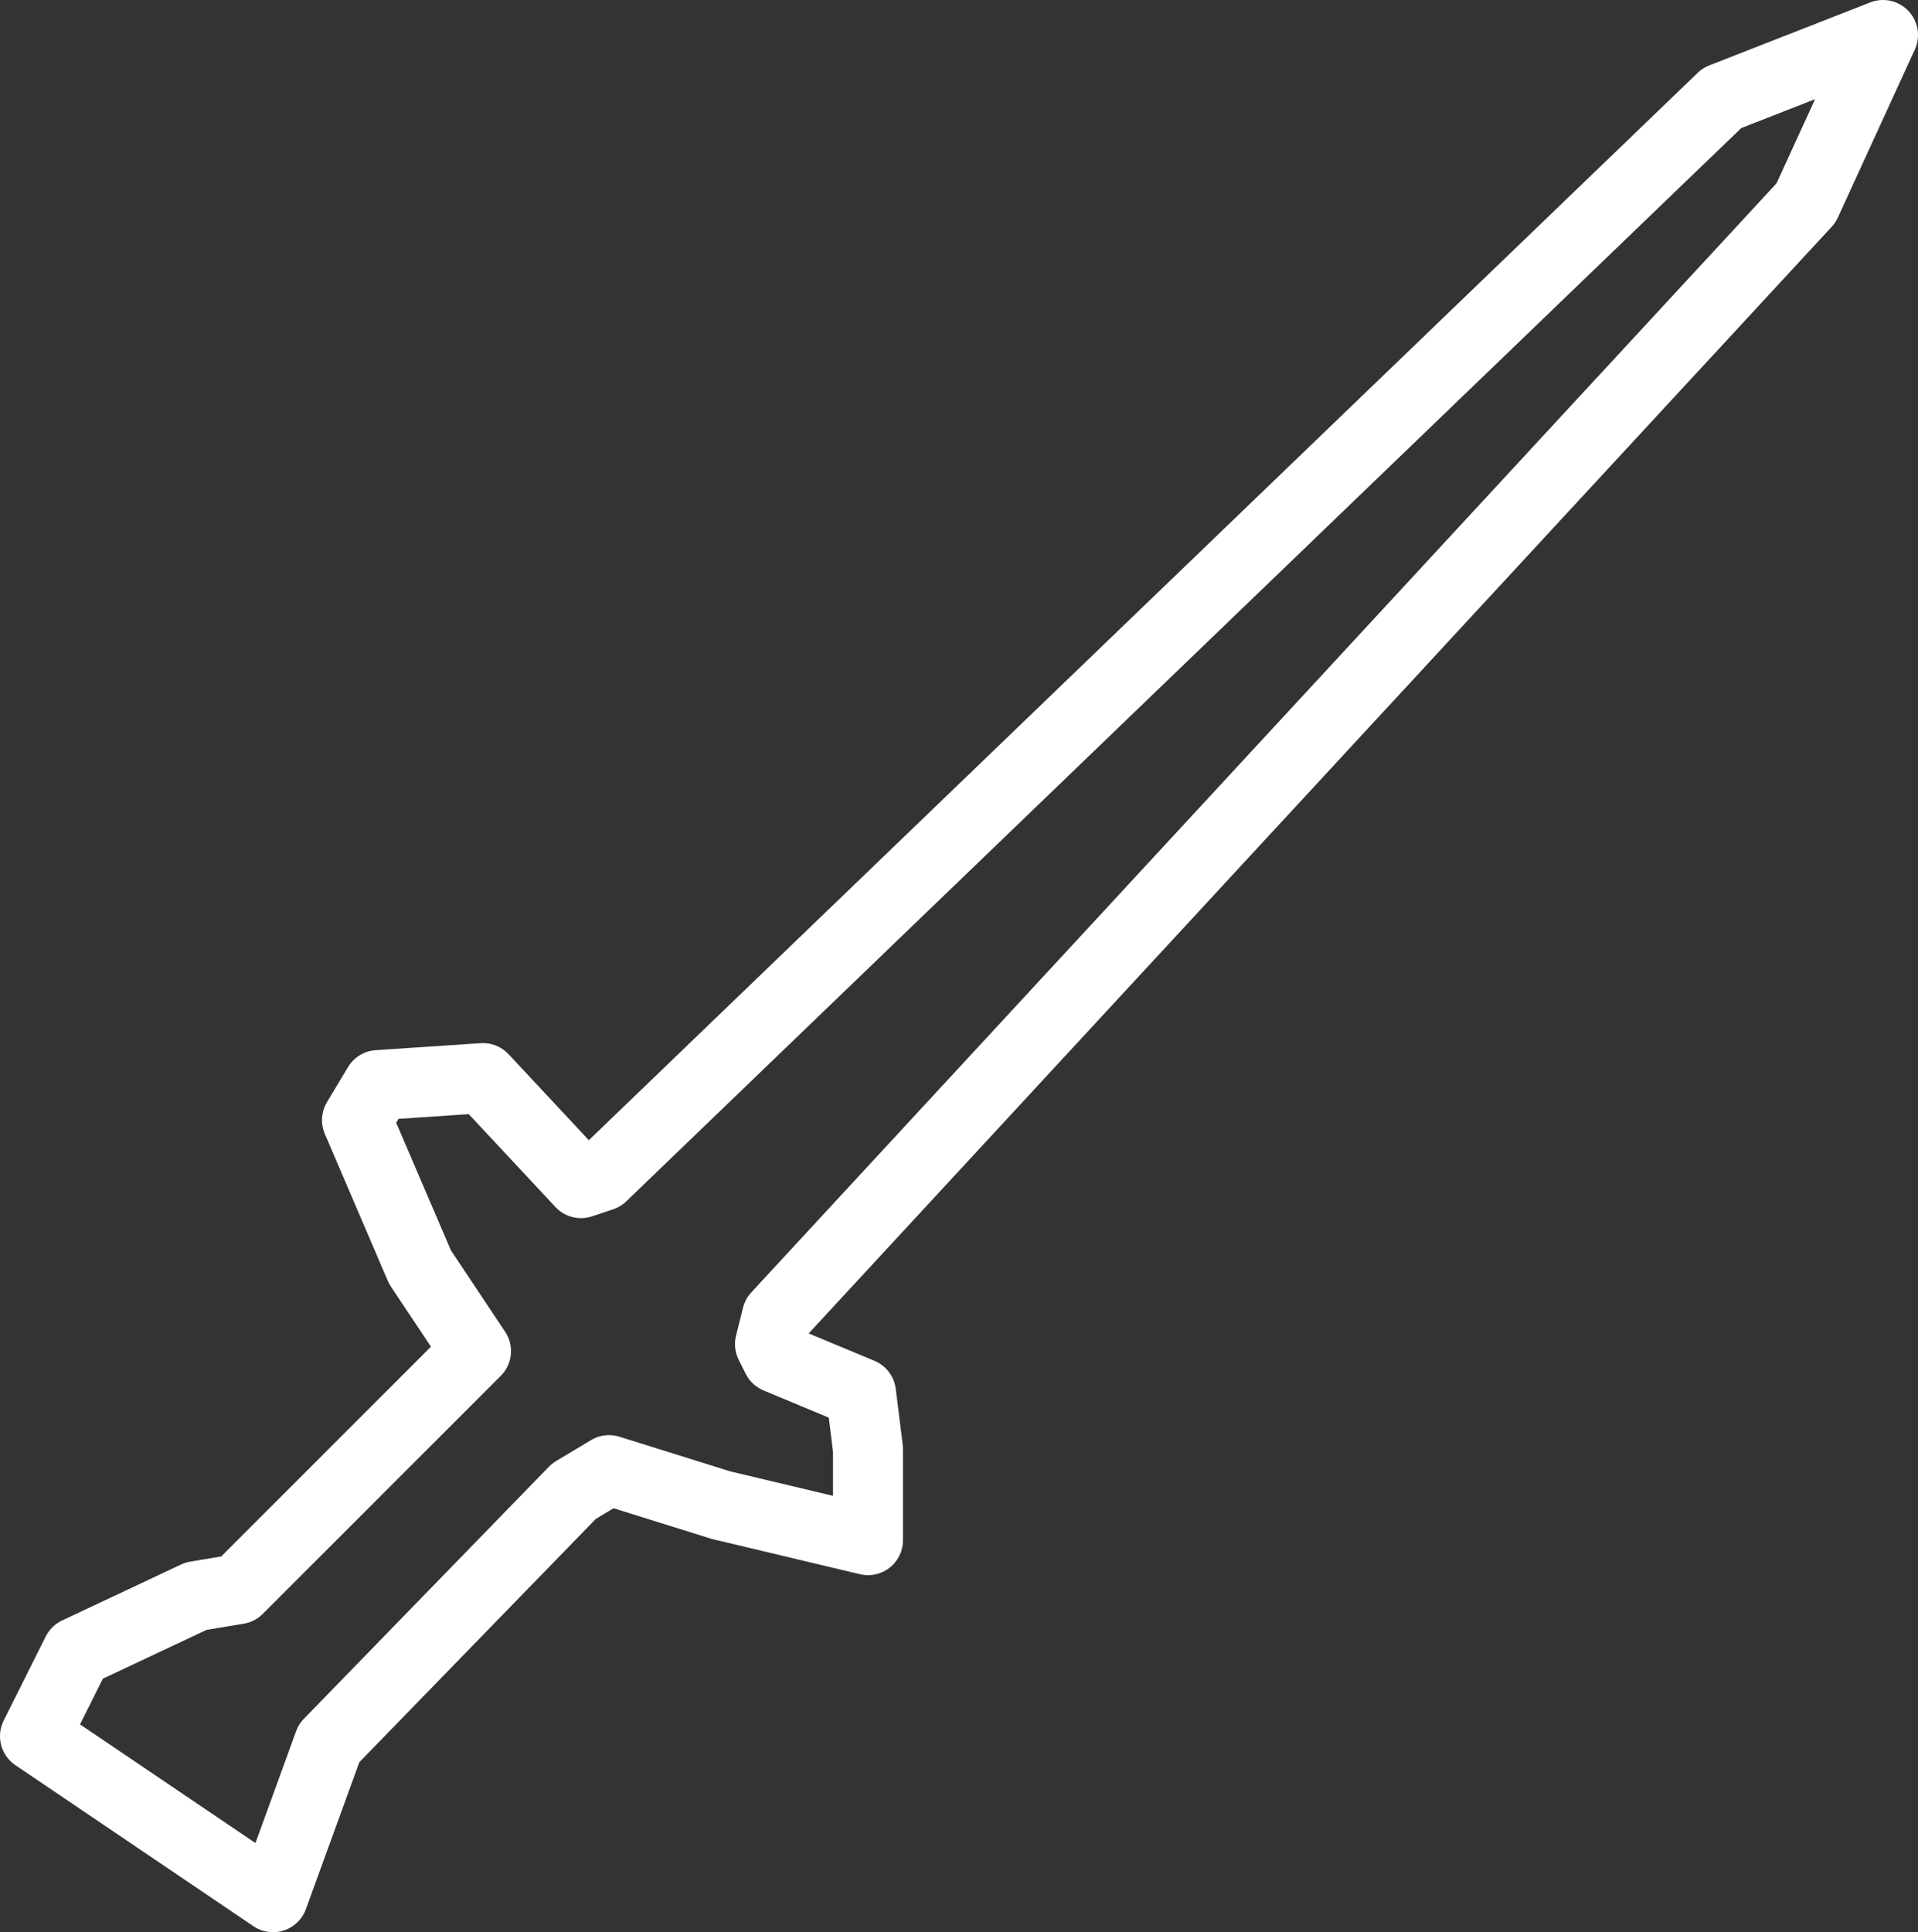 <svg xmlns="http://www.w3.org/2000/svg" viewBox="0 0 274 276"><rect x="0" y="0" width="274" height="276" fill="#333333" stroke="none"/><defs><style>.cls-1{fill:none;stroke:#fff;stroke-linecap:round;stroke-linejoin:round;stroke-width:10px;}</style></defs><title>Asset 2</title><g id="Layer_2" data-name="Layer 2"><g id="Layer_1-2" data-name="Layer 1"><polygon class="cls-1" points="28 228 11 236 5 248 39 271 47 249 82 213 87 210 103 215 124 220 124 207 123 199 111 194 110 192 111 188 258 29 269 5 246 14 86 168 83 169 69 154 54 155 51 160 60 181 68 193 34 227 28 228"/></g></g></svg>